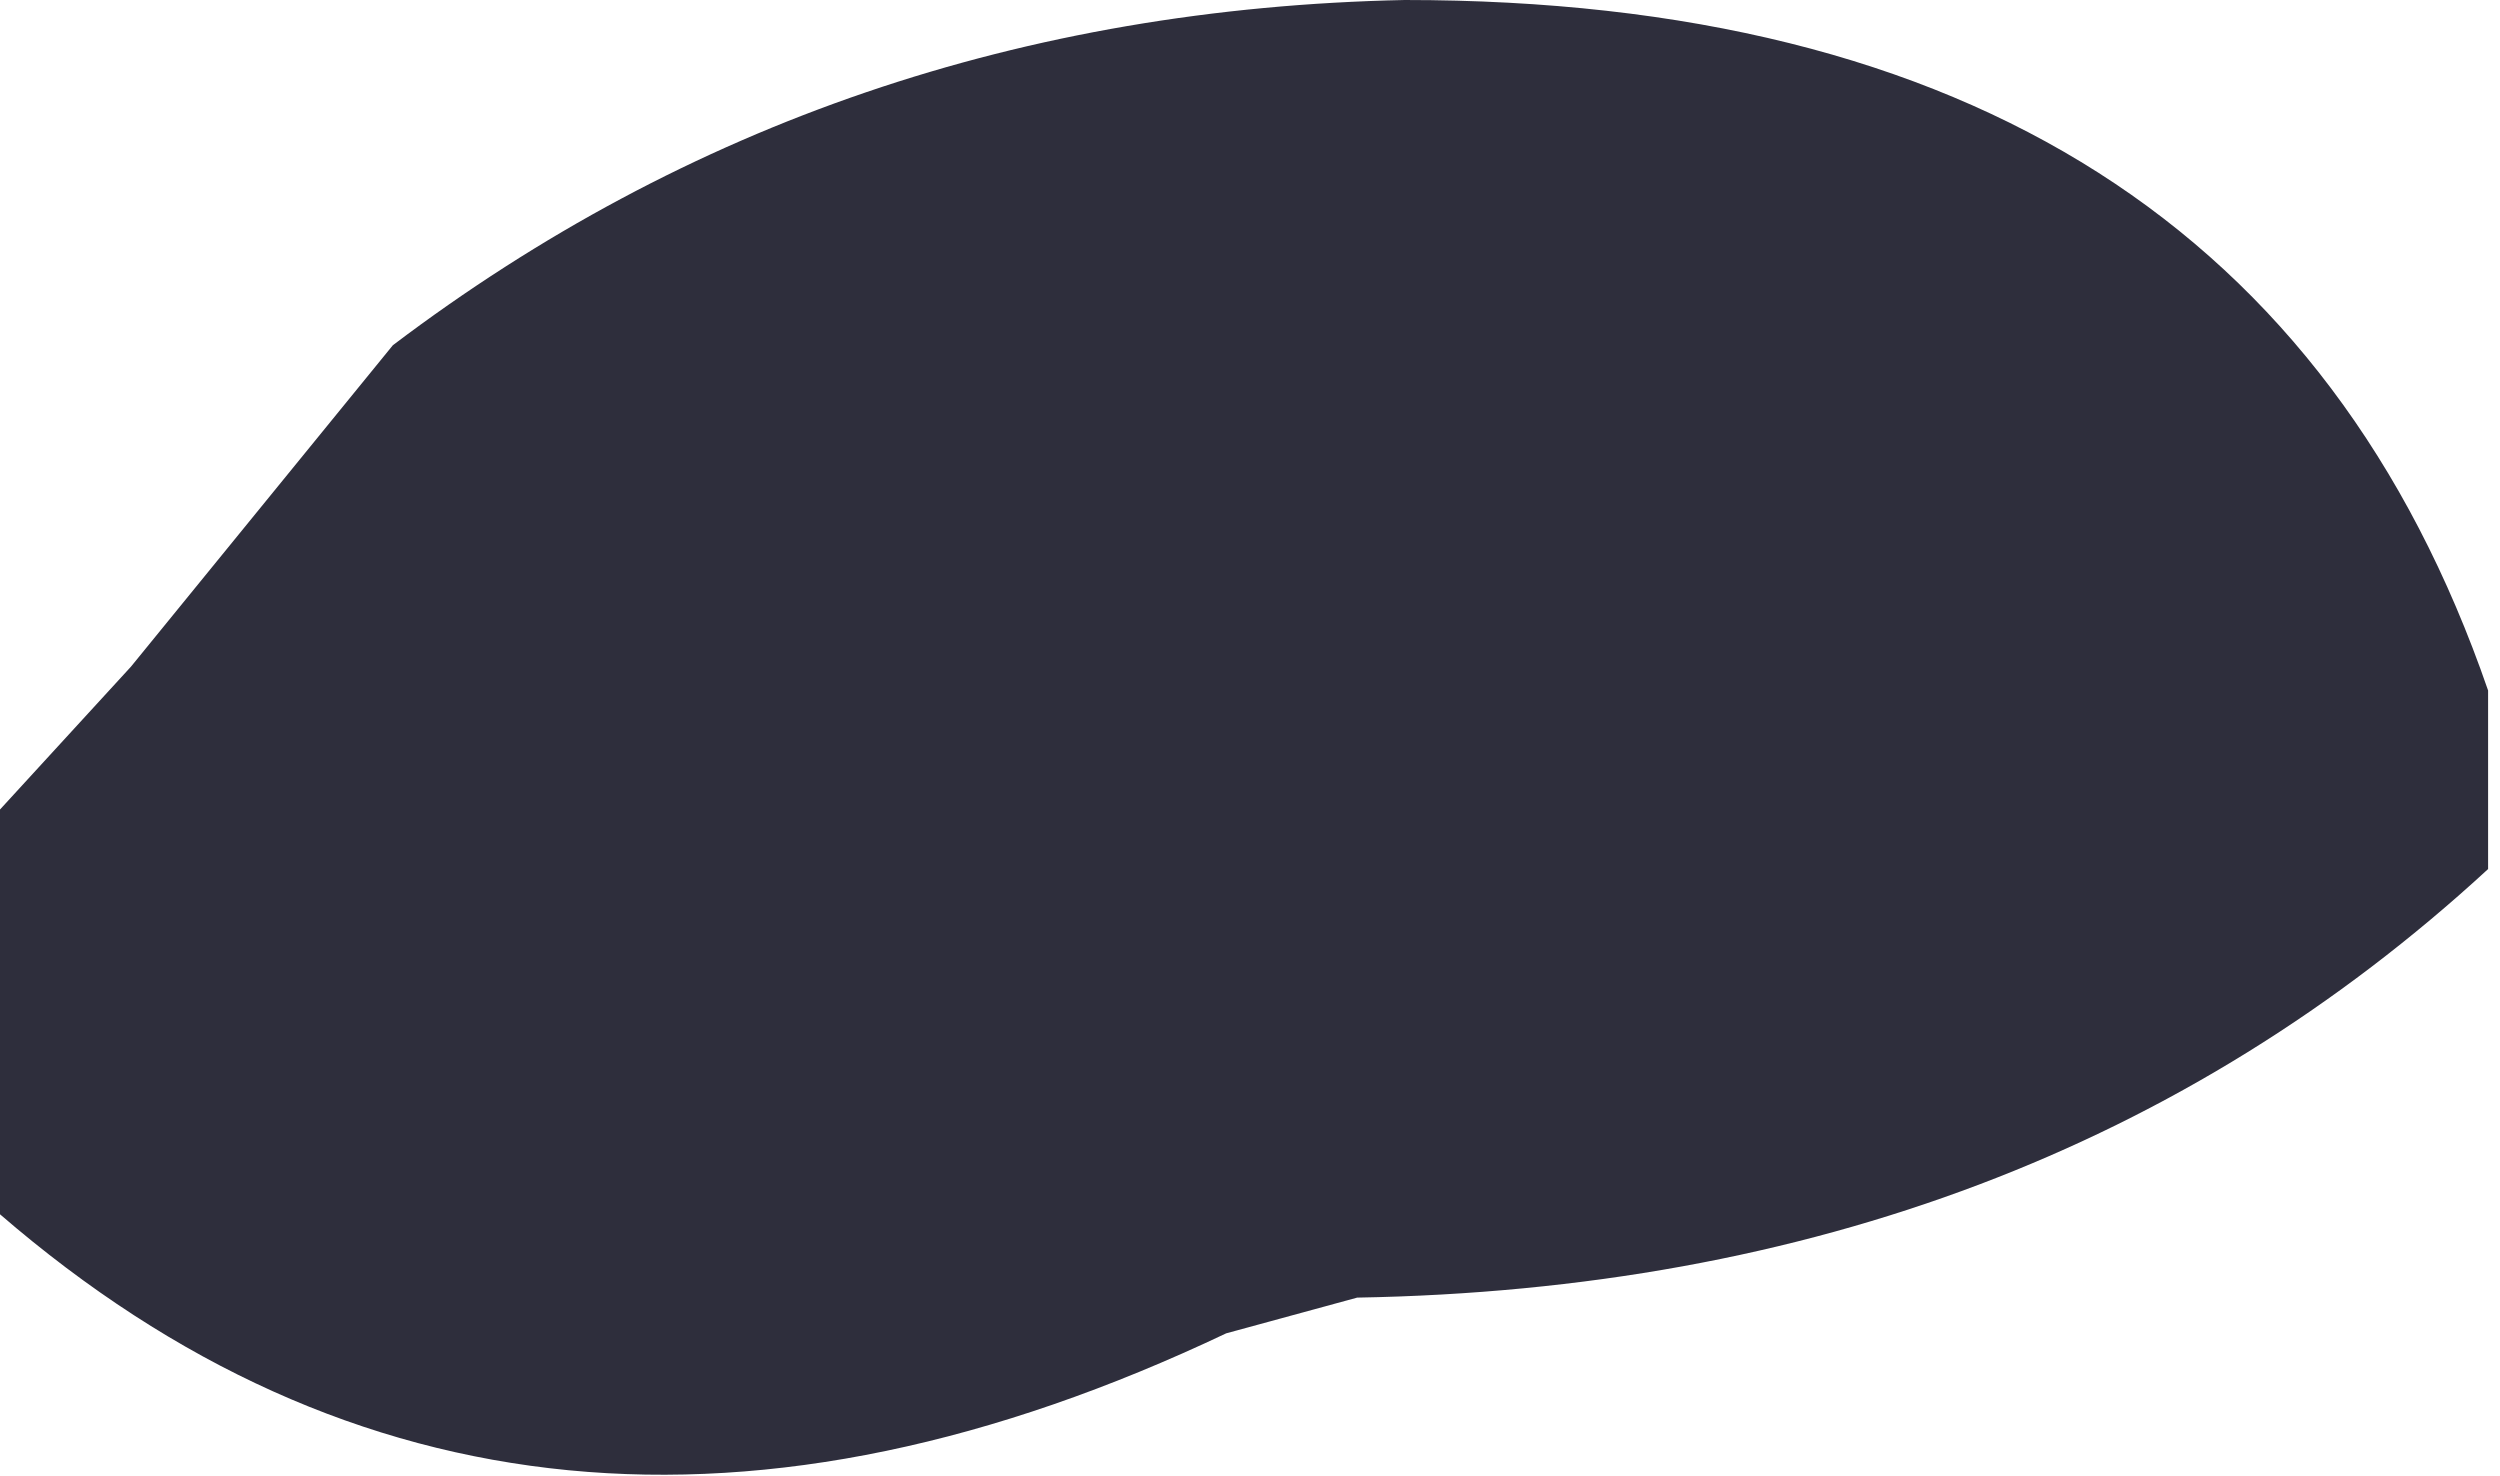 <?xml version="1.0" encoding="UTF-8" standalone="no"?>
<svg xmlns:xlink="http://www.w3.org/1999/xlink" height="6.2px" width="10.5px" xmlns="http://www.w3.org/2000/svg">
  <g transform="matrix(1.0, 0.0, 0.0, 1.0, -143.6, -86.6)">
    <path d="M148.75 92.2 Q145.8 93.6 143.6 91.7 L143.6 91.3 143.6 91.1 143.6 90.0 144.15 89.4 145.25 88.05 Q147.1 86.65 149.5 86.6 153.05 86.6 154.05 89.5 L154.05 90.25 Q152.15 92.0 149.3 92.05 L148.75 92.2" fill="#181827" fill-opacity="0.902" fill-rule="evenodd" stroke="none"/>
  </g>
</svg>
